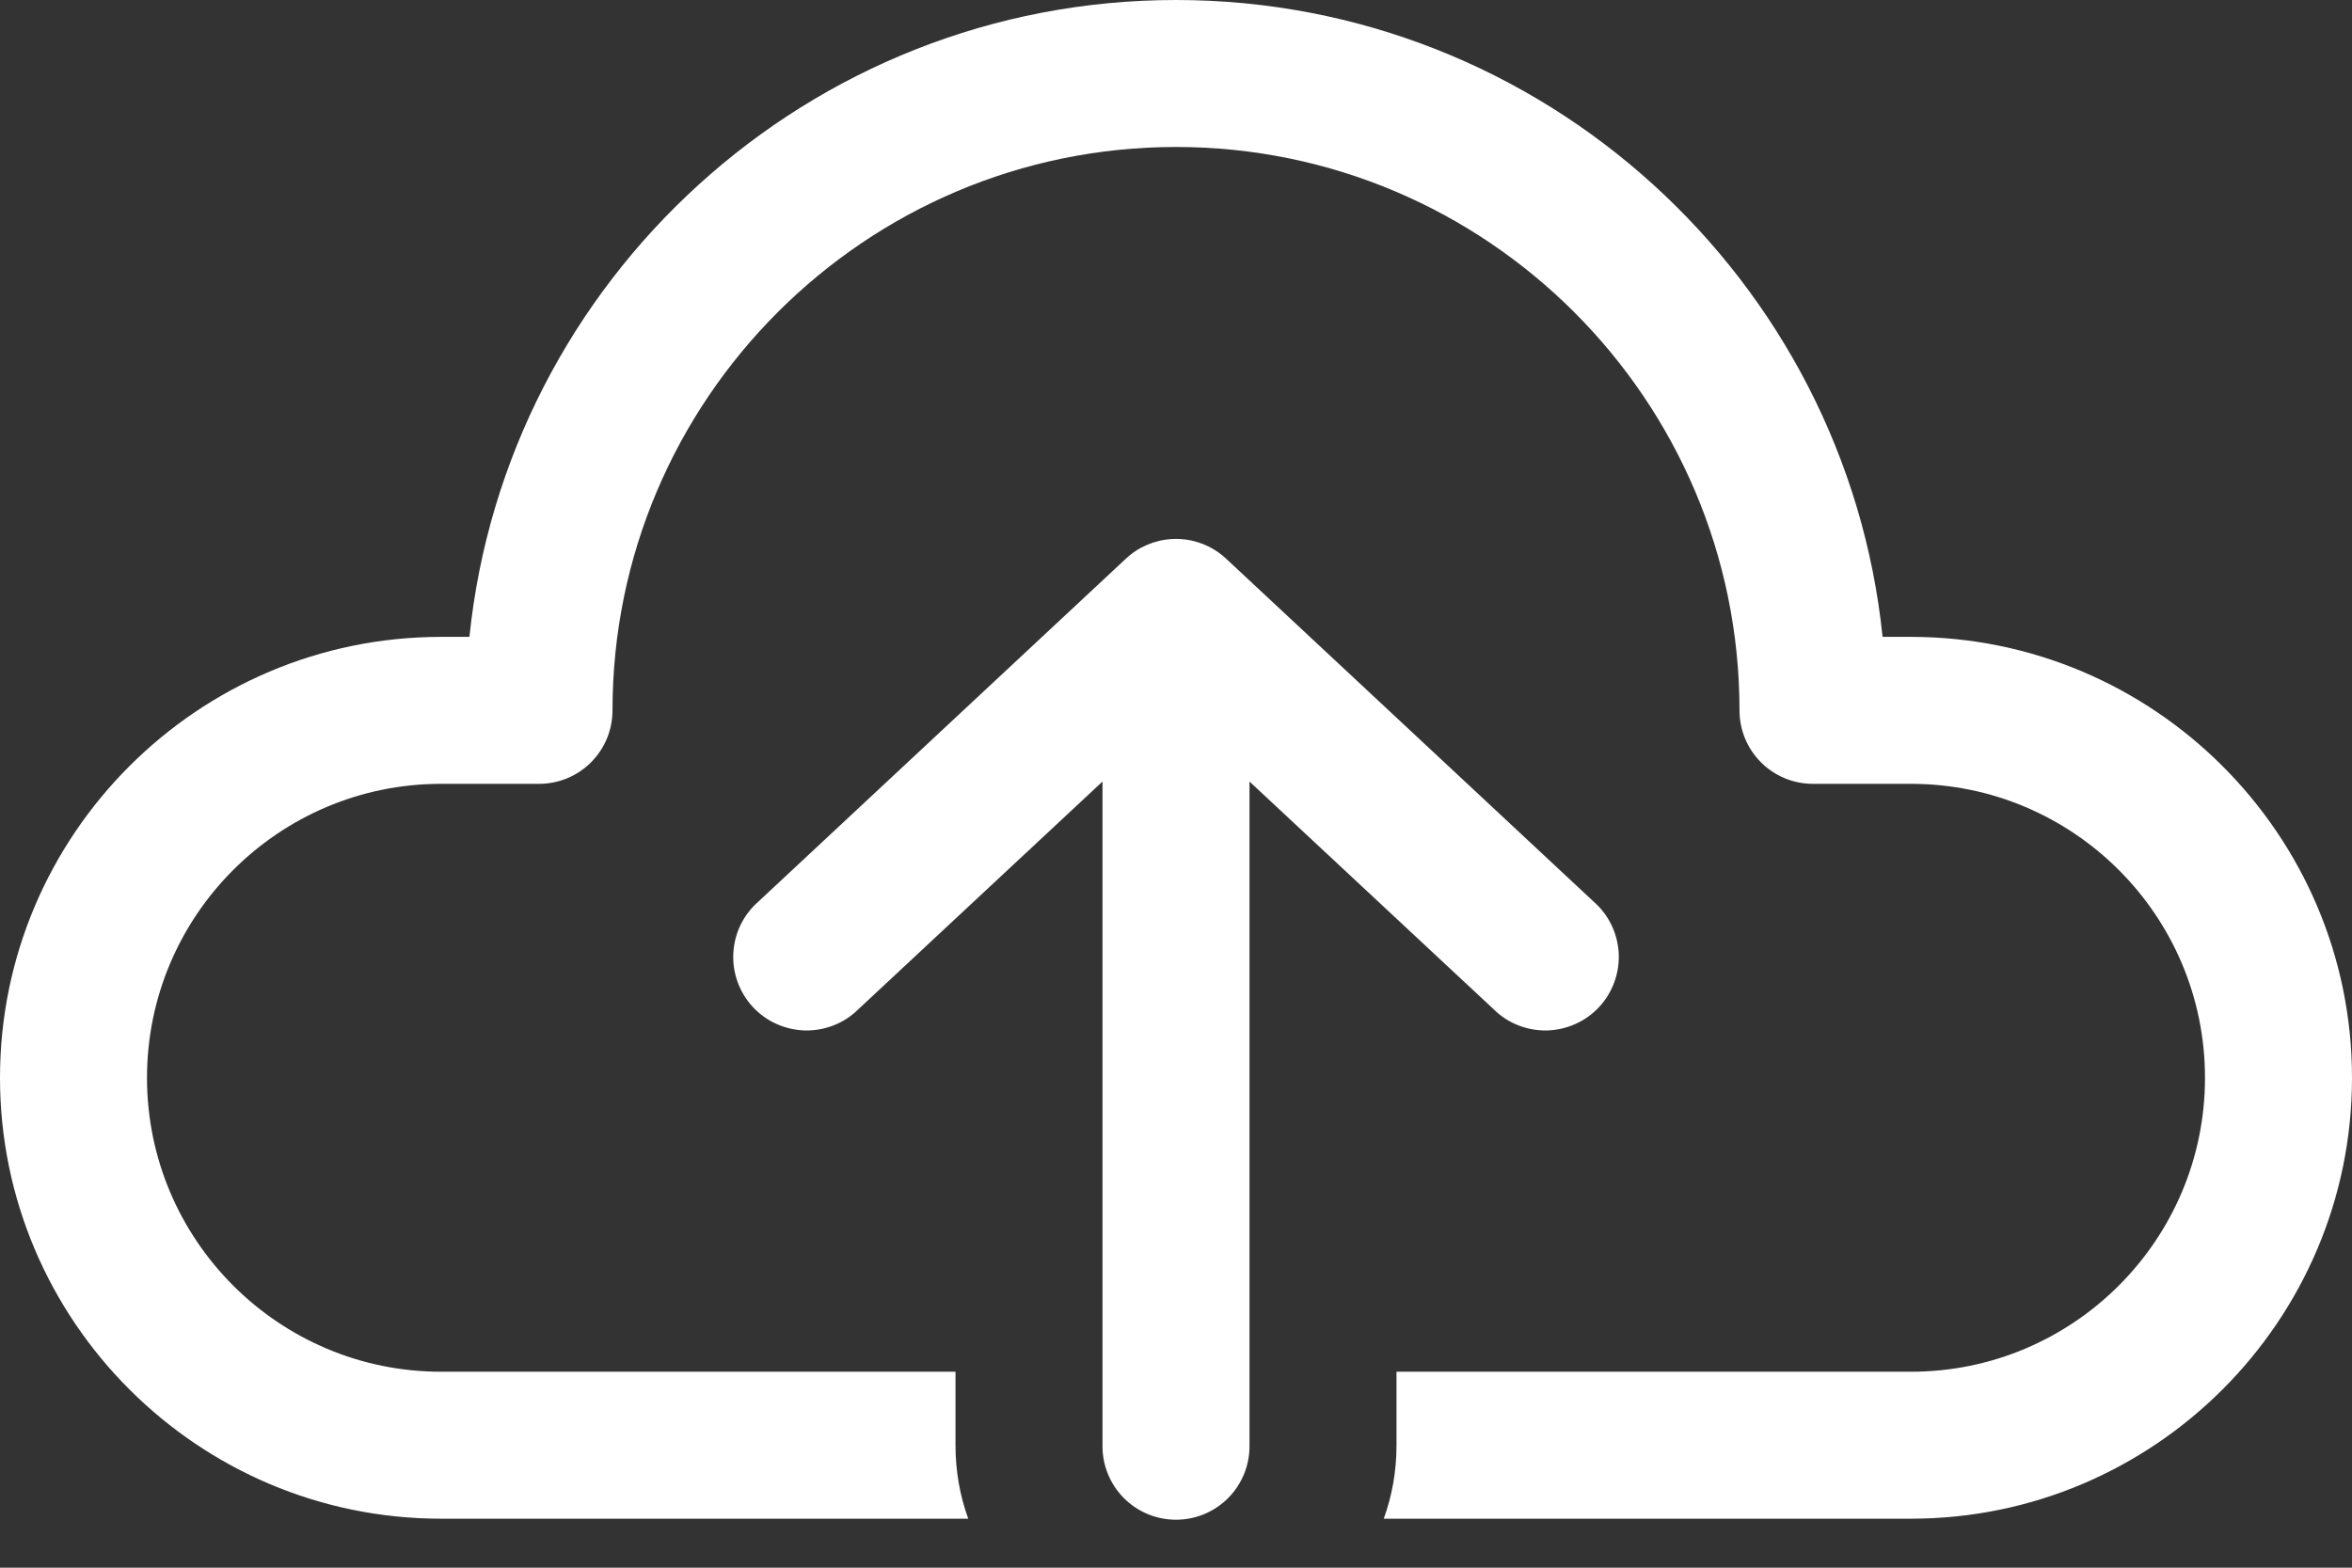 <svg width="48" height="32" viewBox="0 0 48 32" fill="none" xmlns="http://www.w3.org/2000/svg">
<rect x="0" y="0" width="48" height="32" fill="#333333" stroke="none"/>
<path d="M24 0C16.51 0 10.33 5.71 9.58 13H9C4.04 13 0 17.04 0 22C0 26.96 4.04 31 9 31H19.76C19.59 30.53 19.5 30.03 19.5 29.5V28H9C5.69 28 3 25.31 3 22C3 18.69 5.69 16 9 16H11C11.83 16 12.5 15.33 12.5 14.5C12.5 8.16 17.66 3 24 3C30.34 3 35.5 8.16 35.5 14.5C35.5 15.33 36.17 16 37 16H39C42.31 16 45 18.69 45 22C45 25.31 42.31 28 39 28H28.5V29.5C28.5 30.03 28.41 30.53 28.24 31H39C43.96 31 48 26.96 48 22C48 17.04 43.96 13 39 13H38.42C37.67 5.71 31.49 0 24 0ZM23.926 11.002C23.572 11.02 23.235 11.162 22.977 11.404L15.477 18.404C15.325 18.537 15.202 18.698 15.114 18.879C15.026 19.06 14.976 19.257 14.966 19.458C14.955 19.659 14.986 19.86 15.055 20.049C15.124 20.238 15.23 20.411 15.367 20.558C15.505 20.705 15.67 20.823 15.854 20.904C16.038 20.986 16.236 21.03 16.437 21.034C16.639 21.037 16.838 21 17.025 20.925C17.212 20.85 17.381 20.738 17.523 20.596L22.5 15.953V29.5C22.497 29.699 22.534 29.896 22.608 30.081C22.682 30.265 22.792 30.433 22.932 30.575C23.071 30.716 23.238 30.828 23.421 30.905C23.604 30.982 23.801 31.021 24 31.021C24.199 31.021 24.396 30.982 24.579 30.905C24.762 30.828 24.929 30.716 25.068 30.575C25.208 30.433 25.318 30.265 25.392 30.081C25.466 29.896 25.503 29.699 25.5 29.5V15.953L30.477 20.596C30.619 20.738 30.788 20.85 30.975 20.925C31.162 21 31.361 21.037 31.563 21.034C31.764 21.03 31.962 20.986 32.146 20.904C32.33 20.823 32.495 20.705 32.633 20.558C32.77 20.411 32.876 20.238 32.945 20.049C33.014 19.86 33.045 19.659 33.035 19.458C33.024 19.257 32.974 19.06 32.886 18.879C32.798 18.698 32.675 18.537 32.523 18.404L25.023 11.404C24.877 11.267 24.704 11.161 24.515 11.092C24.327 11.023 24.126 10.992 23.926 11.002Z" fill="white"/>
</svg>
